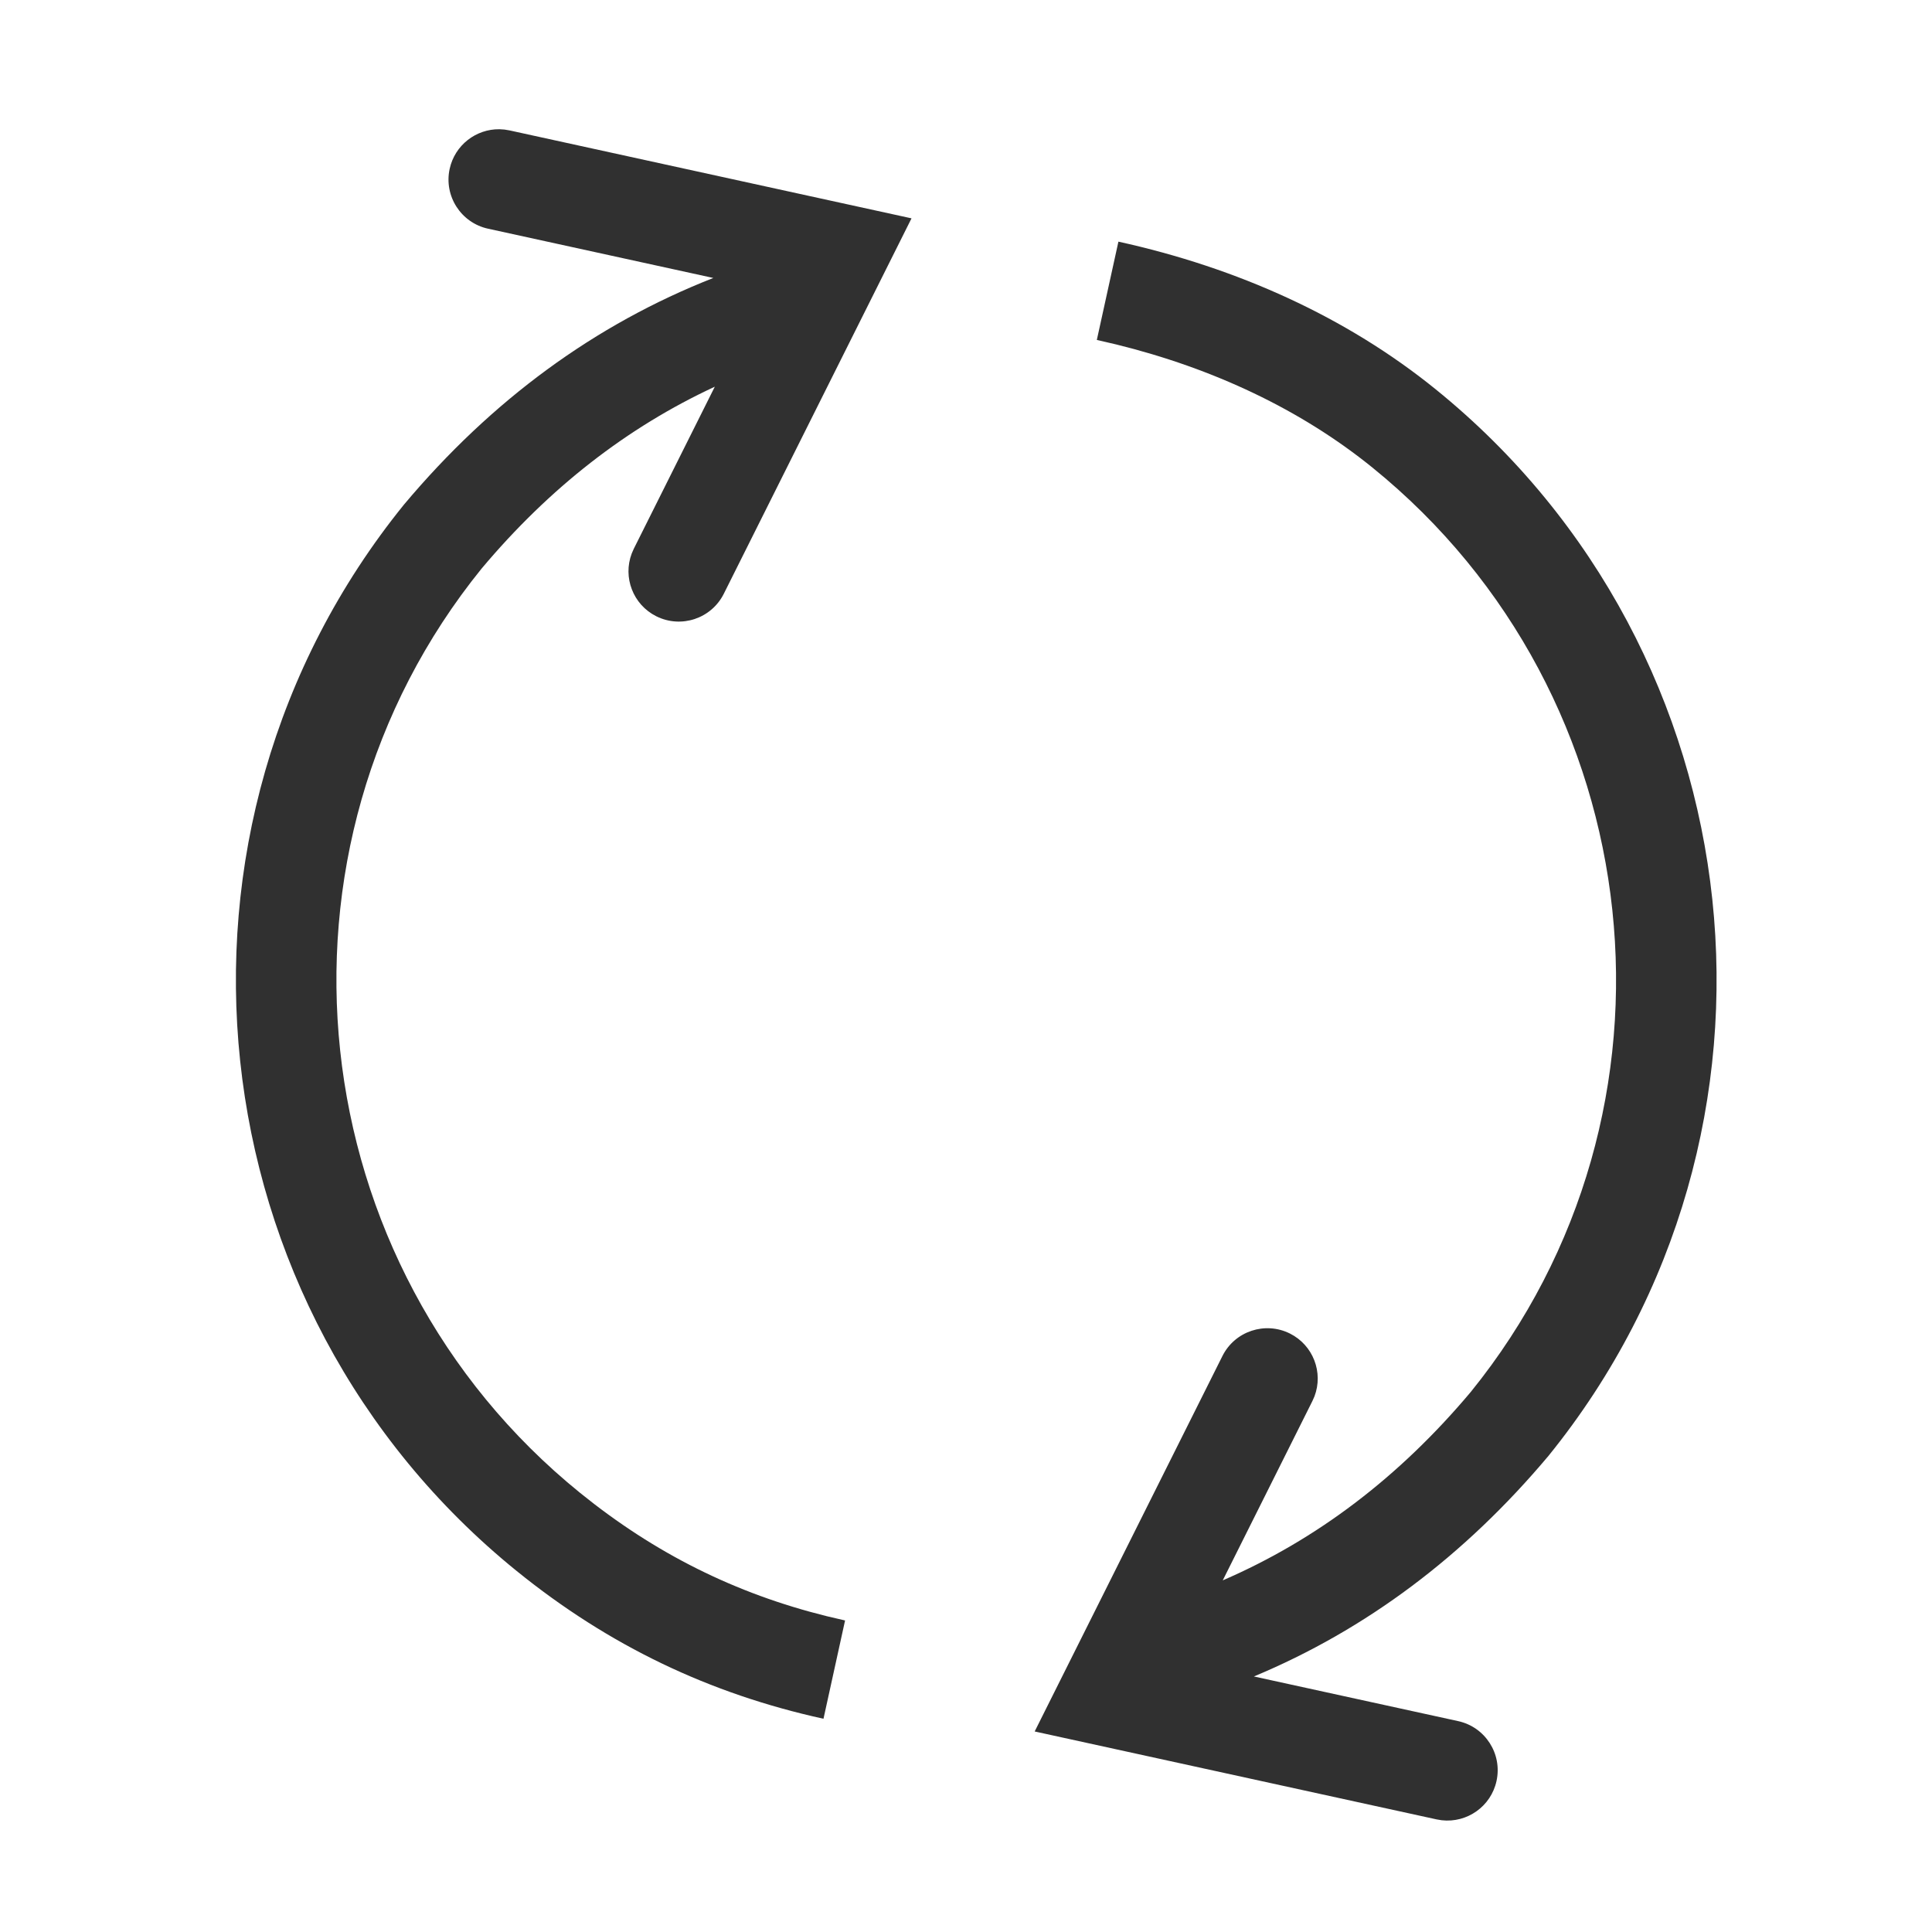 <svg width="64" height="64" viewBox="0 0 64 64" fill="none" xmlns="http://www.w3.org/2000/svg">
<path fill-rule="evenodd" clip-rule="evenodd" d="M37.049 8.005C40.992 8.872 44.603 10.502 47.56 12.897C58.306 21.6 60.003 37.475 51.294 48.229C48.51 51.544 45.252 53.985 41.537 55.535L48.302 57.014C49.202 57.21 49.771 58.099 49.574 58.998C49.39 59.841 48.598 60.394 47.758 60.298L47.59 60.27L34.275 57.357L40.494 44.921C40.905 44.097 41.907 43.764 42.73 44.175C43.502 44.561 43.843 45.465 43.544 46.255L43.475 46.411L40.505 52.352C43.621 51.004 46.357 48.925 48.722 46.109C56.252 36.81 54.78 23.033 45.462 15.488C43.089 13.566 40.184 12.201 36.979 11.411L36.334 11.261L37.049 8.005ZM16.712 4.292L16.88 4.32L30.195 7.233L23.977 19.669C23.565 20.493 22.564 20.826 21.741 20.415C20.969 20.029 20.627 19.125 20.927 18.335L20.995 18.179L23.679 12.81C20.768 14.16 18.196 16.166 15.956 18.832C8.426 28.131 9.899 41.908 19.217 49.454C21.702 51.466 24.368 52.789 27.386 53.538L27.994 53.68L27.279 56.936C23.507 56.108 20.176 54.519 17.119 52.044C6.372 43.341 4.676 27.466 13.385 16.712C16.29 13.252 19.712 10.745 23.63 9.208L16.168 7.576C15.269 7.38 14.699 6.491 14.896 5.592C15.068 4.805 15.77 4.271 16.545 4.281L16.712 4.292Z" fill="#303030"></path>
</svg>
